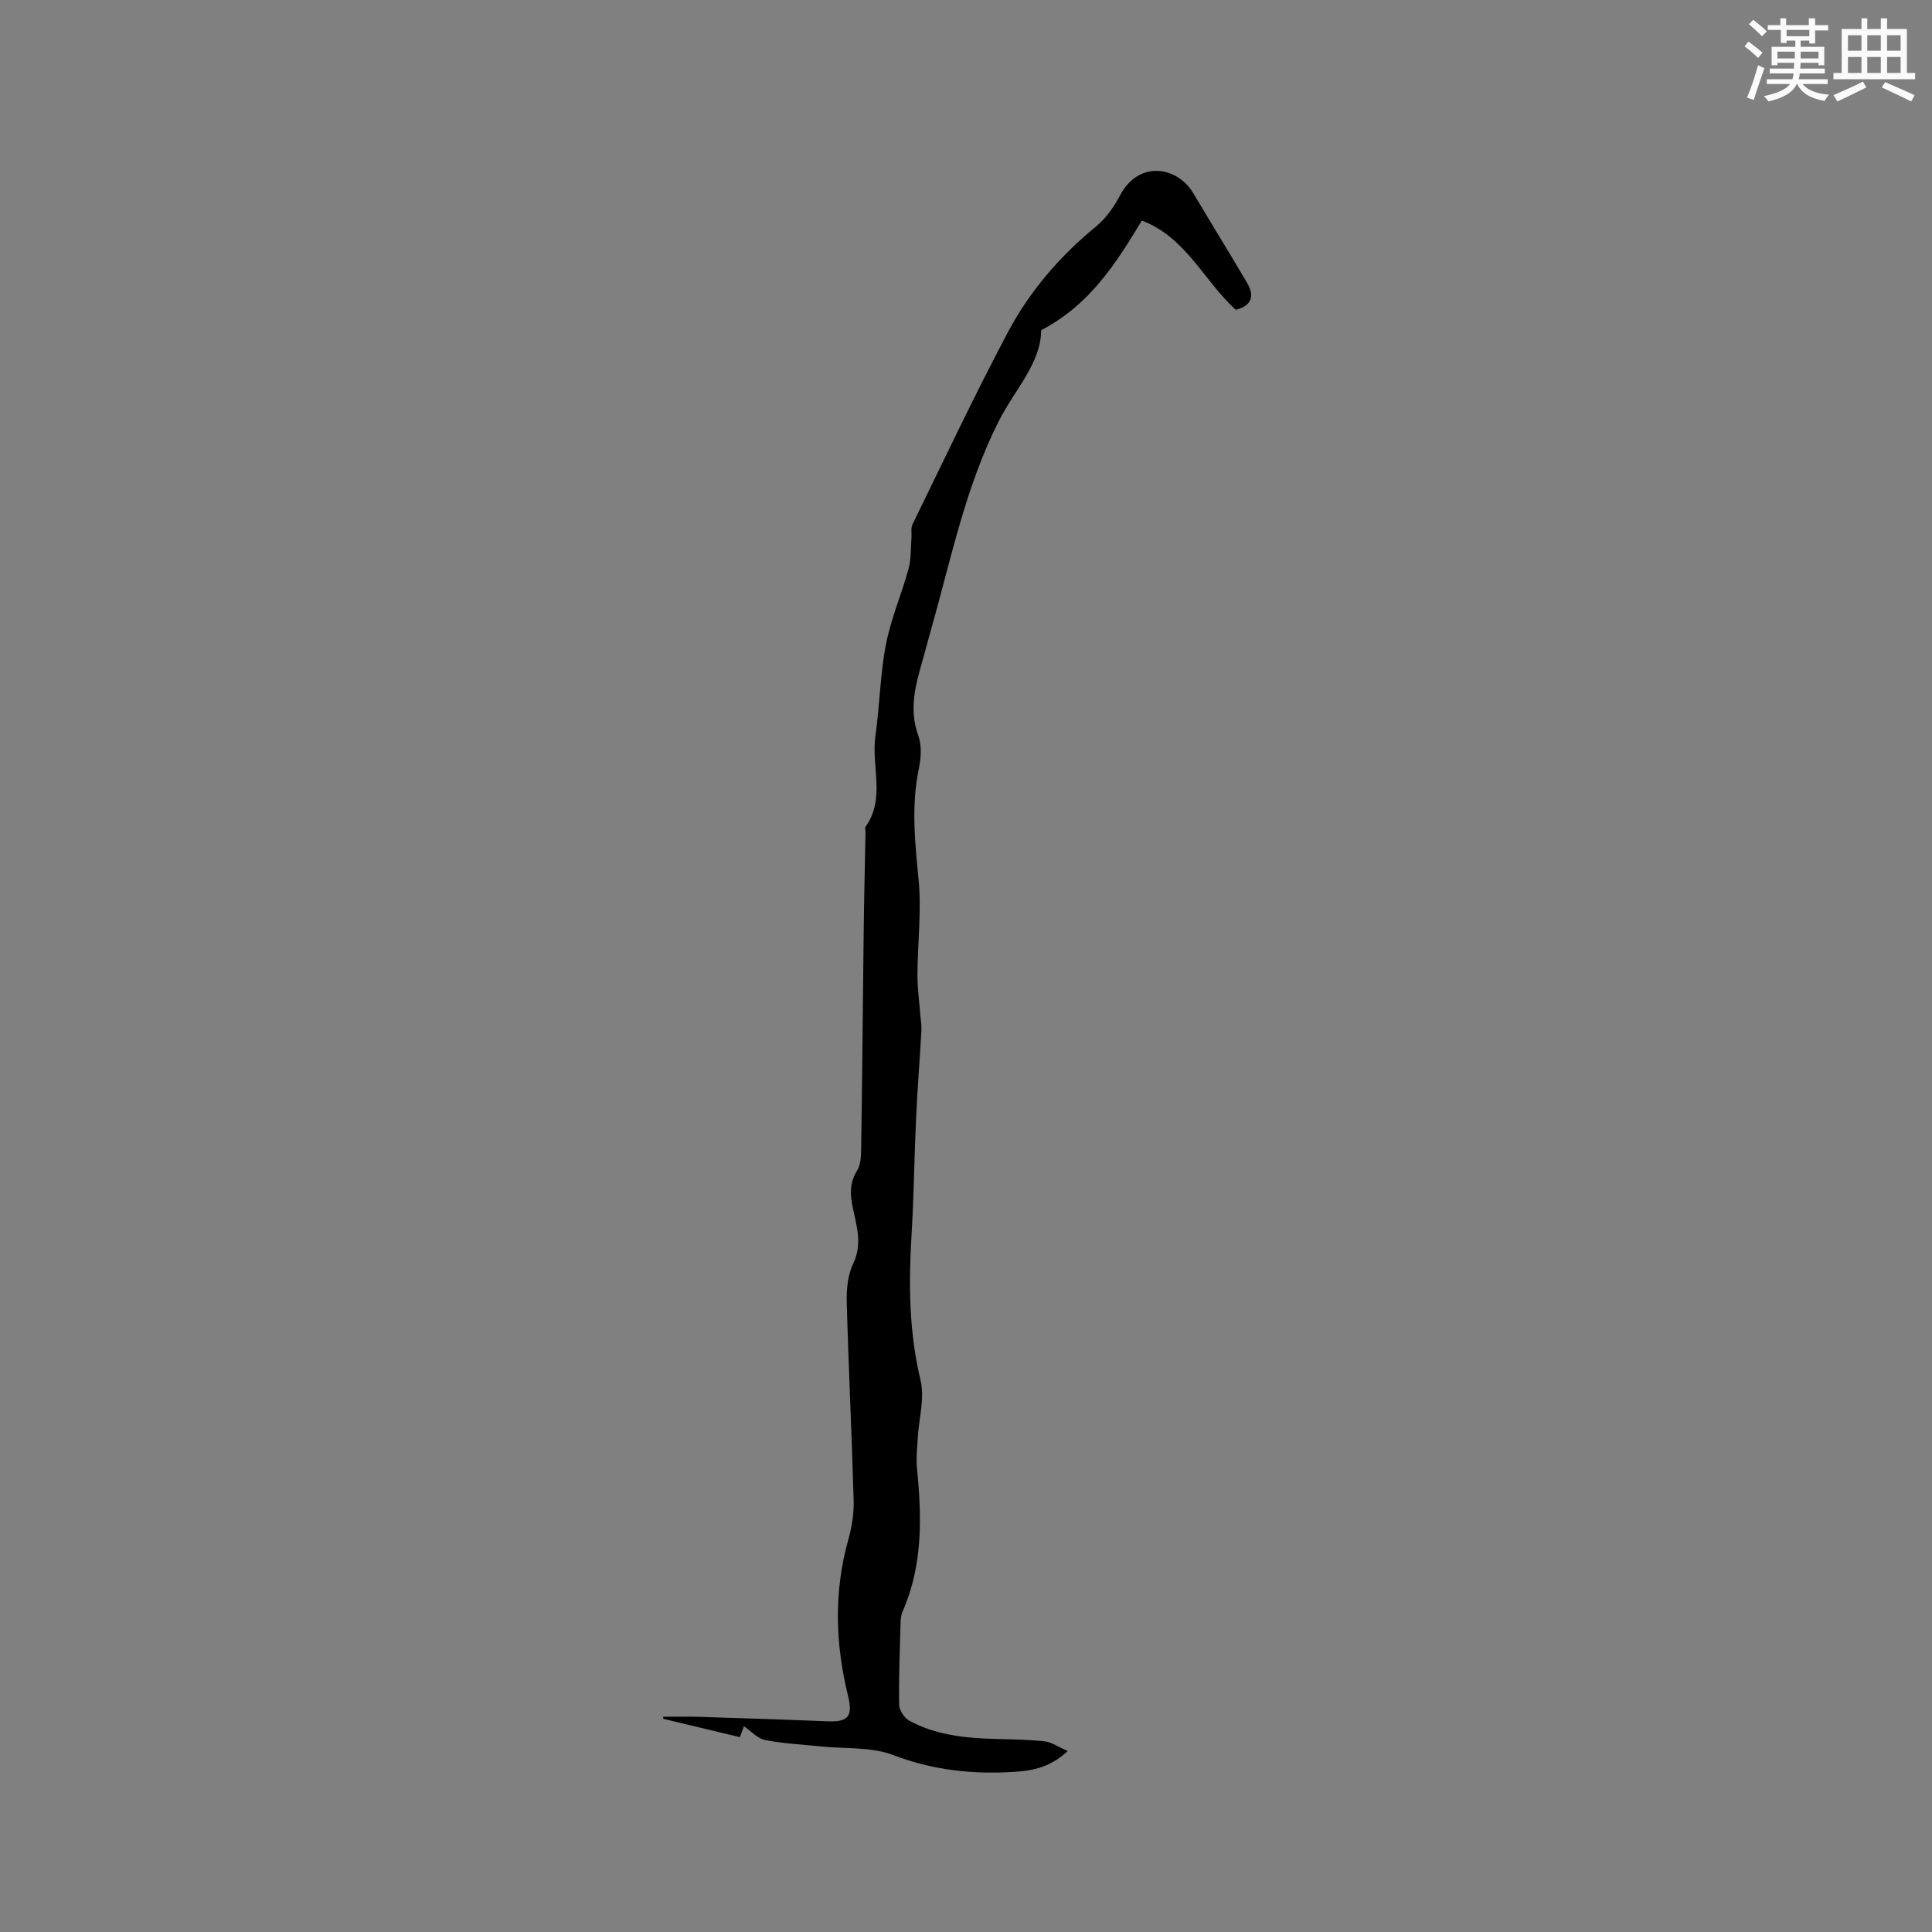 <svg enable-background="new 0 0 400 400" viewBox="0 0 400 400" xmlns="http://www.w3.org/2000/svg"><rect x="0" y="0" width="400" height="400" fill="#808080" stroke="none"/><path d="m255.85 64.14c-6.61-6-10.3-15.02-19.44-18.47-5.33 8.78-10.66 17.36-20.85 22.7-.01 6.79-5.51 12.35-8.8 18.87-6.86 13.58-9.82 28.36-13.91 42.8-.61 2.14-1.16 4.29-1.77 6.43-1.48 5.19-2.98 10.29-.96 15.81.75 2.06.57 4.69.11 6.91-1.61 7.71-.78 15.3-.04 23.02.62 6.47-.22 13.08-.24 19.62-.01 2.8.39 5.61.6 8.41.08 1.04.28 2.09.22 3.12-.34 6.01-.82 12.01-1.1 18.02-.38 8.13-.46 16.28-.95 24.4-.61 10.09-.52 20.04 1.87 30 .89 3.72-.36 7.95-.58 11.94-.12 2.1-.37 4.22-.16 6.3 1.01 10.1 1.22 20.09-2.99 29.66-.37.83-.39 1.85-.42 2.78-.15 5.51-.38 11.02-.28 16.53.02 1.13 1.09 2.71 2.12 3.27 5.44 2.95 11.45 3.59 17.53 3.76 3.49.1 7 .13 10.47.51 1.46.16 2.83 1.16 4.78 2-3.58 3.36-7.23 4.06-10.86 4.3-8.62.57-16.97-.29-25.26-3.46-4.54-1.74-9.92-1.27-14.93-1.79-3.87-.4-7.79-.58-11.6-1.32-1.55-.3-2.87-1.82-4.39-2.86-.06.16-.38 1.05-.83 2.26-5.33-1.28-10.59-2.54-15.86-3.8-.01-.14-.01-.28-.02-.42 2.43 0 4.87-.06 7.3.01 8.88.28 17.75.56 26.63.93 4.4.19 5.39-1.01 4.33-5.31-2.65-10.77-2.96-21.53.07-32.33.73-2.61 1.18-5.41 1.1-8.1-.38-13.66-1.06-27.32-1.43-40.98-.07-2.69.2-5.68 1.33-8.03 1.92-3.98.76-7.64-.04-11.39-.59-2.77-.78-5.25.84-7.86.81-1.3.84-3.22.86-4.86.22-14.94.34-29.88.52-44.82.08-6.77.25-13.53.37-20.3.01-.42-.17-.97.03-1.25 4.15-5.86 1.14-12.5 2.02-18.72.89-6.29.98-12.72 2.17-18.94 1.03-5.35 3.25-10.46 4.7-15.74.56-2.05.43-4.3.6-6.46.07-.91-.16-1.96.21-2.72 6.51-13.3 12.81-26.71 19.75-39.78 4.49-8.46 10.71-15.72 18.21-21.86 2.06-1.69 3.75-4.09 5.01-6.47 3.92-7.42 11.92-5.97 15.19-.43 3.66 6.19 7.46 12.29 11.1 18.5 1.49 2.55 1.23 4.71-2.33 5.61z" fill="#010000"/><g fill="#fafafb"><path d="m361.2 9.6.8-1c.9.7 1.9 1.4 2.9 2.3l-.9 1.1c-1-1-2-1.8-2.8-2.4zm.5 10.6c.9-2.1 1.6-4.3 2.3-6.7.4.2.8.4 1.3.6-.7 2.1-1.5 4.3-2.2 6.6zm.4-15.2.9-.9c1 .8 2 1.6 2.8 2.4l-1 1c-.9-.9-1.8-1.7-2.7-2.5zm12.5-1.2h1.2v1.4h2.7v1.1h-2.7v2.7h-1.2v-.6h-1.8v1.3h4.9v3.8h-1.2v-.5h-3.7c0 .4-.1.9-.1 1.2h5.1v1h-5.2c0 .5-.1.9-.2 1.2h6v1h-5.2c1.1 1.3 2.9 2 5.5 2.2-.4.4-.7.8-.9 1.3-2.9-.5-4.8-1.6-5.7-3.5h-.1c-.8 1.7-2.7 2.9-5.9 3.6-.2-.4-.6-.8-.9-1.1 2.8-.6 4.6-1.4 5.4-2.5h-4.8v-1h5.3c.1-.3.2-.7.2-1.2h-4.9v-1h5c0-.4 0-.8.1-1.2h-3.5v.5h-1.2v-3.8h4.9v-1.3h-1.8v.5h-1.2v-2.7h-2.7v-1h2.6v-1.4h1.2v1.4h4.7v-1.4zm-6.6 8.3h3.6c0-.4 0-.9 0-1.4h-3.6zm1.9-4.6h4.7v-1.3h-4.7zm6.6 3.2h-3.7v1.4h3.7z"/><path d="m385.3 3.8h1.3v2.2h2.8v-2.2h1.3v2.2h4.1v9.1h1.7v1.3h-16.9v-1.3h1.7v-9.1h4.1v-2.2zm.4 13.1.7 1.2c-1.8.9-3.8 1.9-6 2.9-.2-.4-.5-.8-.8-1.3 2.3-1 4.3-1.9 6.1-2.8zm-3.1-6.4h2.8v-3.2h-2.8zm0 4.6h2.8v-3.3h-2.8zm4-4.6h2.8v-3.2h-2.8zm0 4.6h2.8v-3.3h-2.8zm3.7 1.9c2.1.9 4.1 1.8 6.1 2.7l-.7 1.3c-2.2-1.1-4.2-2-6.1-2.9zm3.2-9.7h-2.8v3.2h2.8zm-2.8 7.8h2.8v-3.3h-2.8z"/></g></svg>